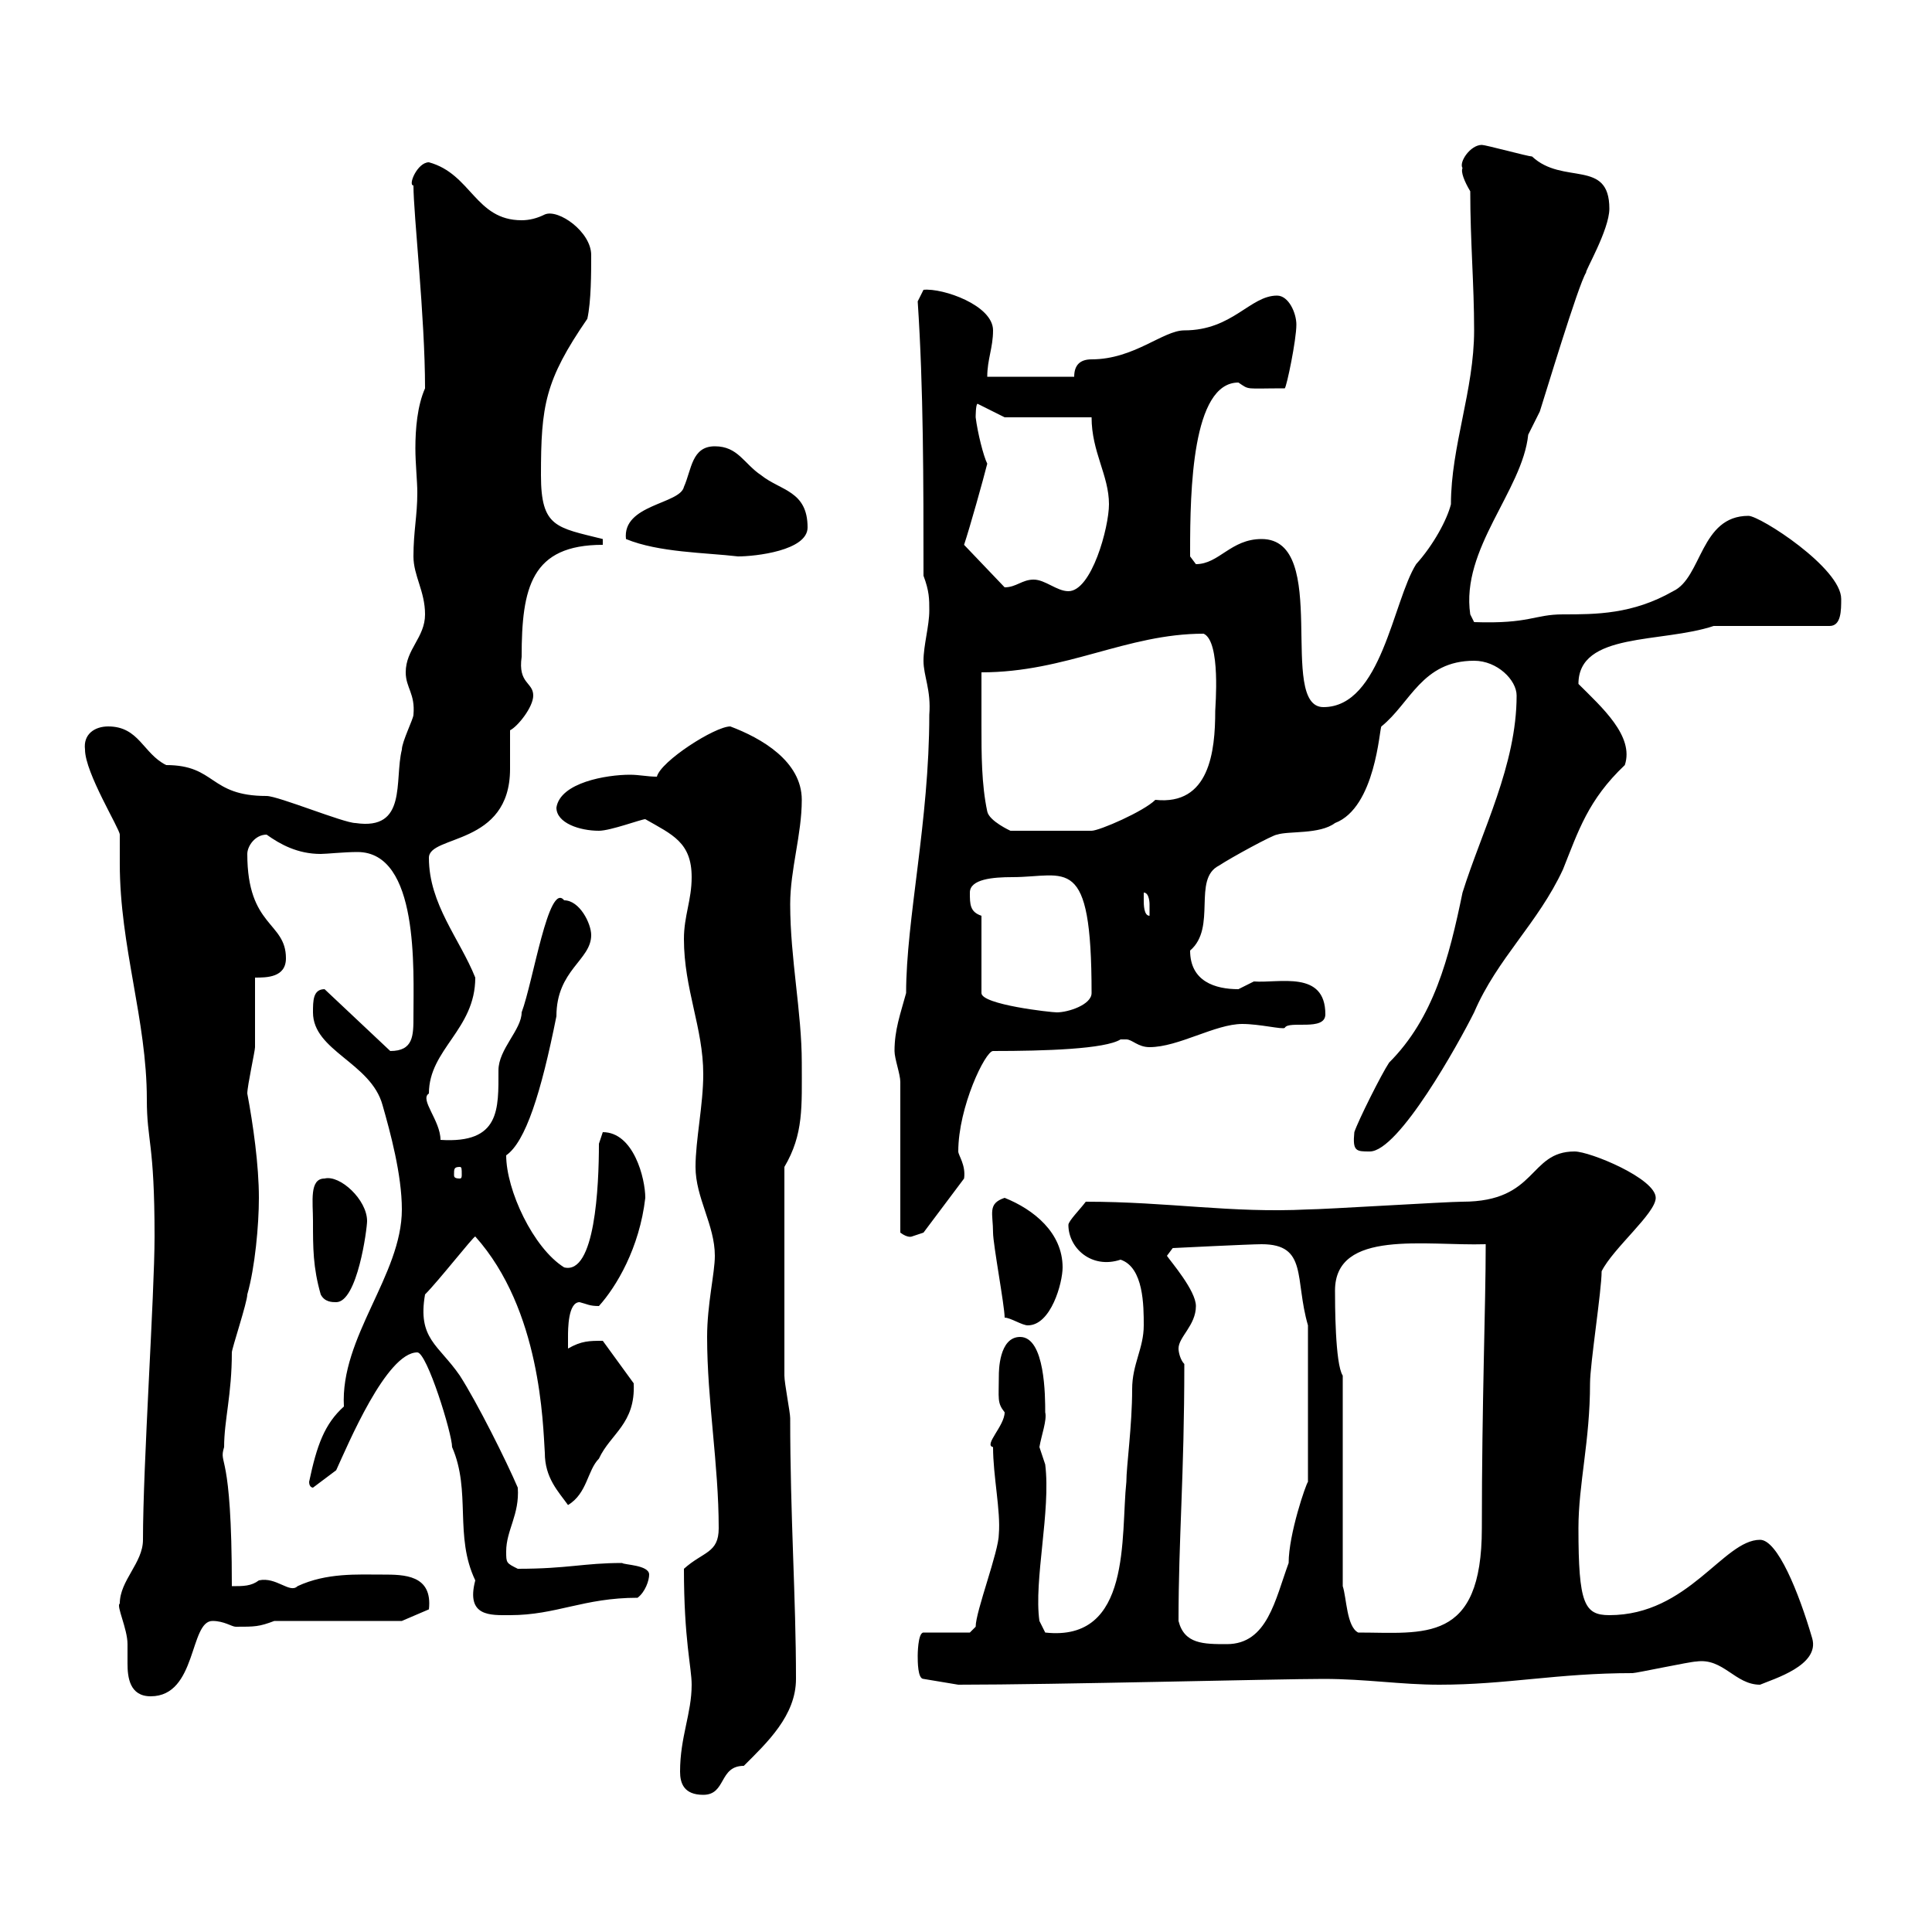 <svg xmlns="http://www.w3.org/2000/svg" xmlns:xlink="http://www.w3.org/1999/xlink" width="300" height="300"><path d="M105.60 275.10C105.60 276.90 106.20 278.70 109.20 278.70C112.80 278.70 111.60 274.20 115.50 274.20C119.10 270.60 123.60 266.40 123.60 260.70C123.60 248.10 122.70 235.50 122.70 220.20C122.70 219.30 121.80 214.80 121.80 213.60L121.80 181.20C124.80 176.10 124.50 171.90 124.50 165C124.50 157.20 122.70 148.80 122.70 140.40C122.70 135 124.50 129.60 124.50 124.20C124.50 118.20 118.20 114.60 113.40 112.80C111 112.80 102.60 118.20 102 120.60C100.50 120.60 99.30 120.30 97.80 120.30C94.20 120.30 87 121.50 86.40 125.40C86.40 127.80 90 129 93 129C94.80 129 99.60 127.20 100.20 127.20C104.40 129.60 107.40 130.80 107.40 136.20C107.40 139.80 106.20 142.20 106.20 145.80C106.20 153.60 109.20 159.60 109.20 166.80C109.20 171.60 108 177 108 181.20C108 186 111 190.20 111 195C111 197.70 109.80 202.50 109.80 207.60C109.80 217.50 111.60 227.40 111.60 237.30C111.60 241.20 109.20 240.90 106.20 243.60C106.20 254.70 107.40 258.90 107.40 261.60C107.40 266.10 105.60 269.70 105.60 275.10ZM18.60 249C18 249.30 19.80 252.90 19.80 255.30C19.80 256.20 19.80 257.10 19.80 258.30C19.80 260.40 20.10 263.40 23.40 263.40C30.60 263.40 29.40 251.70 33 251.70C34.80 251.70 36 252.60 36.60 252.60C39.60 252.60 40.20 252.60 42.60 251.70L62.40 251.70L66.60 249.90C67.20 244.50 62.70 244.50 59.40 244.50C55.50 244.50 50.70 244.20 46.20 246.30C45 247.50 42.90 244.80 40.20 245.40C39 246.30 37.80 246.30 36 246.30C36 224.70 33.90 227.70 34.80 224.70C34.80 220.50 36 216.60 36 210C36 209.40 38.40 202.20 38.40 201C39.60 196.80 40.20 190.20 40.20 186C40.20 180.90 39.30 174.60 38.40 169.80C38.40 168.60 39.60 163.20 39.60 162.60C39.60 160.80 39.60 153.60 39.60 151.80C41.40 151.80 44.40 151.80 44.40 148.80C44.40 143.10 38.40 144 38.40 132.60C38.40 131.40 39.60 129.60 41.40 129.60C43.50 131.10 46.20 132.60 49.80 132.60C50.70 132.60 53.40 132.30 55.50 132.30C65.10 132.30 64.20 150.60 64.20 157.80C64.20 160.80 64.20 163.20 60.60 163.20L50.40 153.60C48.60 153.60 48.60 155.40 48.60 157.20C48.60 163.20 57.60 165 59.40 171.60C60.60 175.80 62.40 182.40 62.40 187.80C62.40 198 52.80 207.60 53.40 218.40C50.40 221.10 49.20 224.40 48 230.10C48 231 48.60 231 48.60 231L52.20 228.30C54 224.40 60 210 64.80 210C66.30 210 70.20 222.60 70.20 224.70C73.20 231.60 70.50 238.50 73.80 245.40C72.30 251.10 76.20 250.80 79.20 250.80C86.40 250.80 90.60 248.10 99 248.10C100.20 247.20 100.80 245.40 100.80 244.50C100.80 243 96.90 243 96.60 242.70C90.60 242.70 88.20 243.60 80.40 243.60C78.60 242.70 78.60 242.70 78.60 240.90C78.60 237.60 80.70 235.20 80.40 231C78.60 226.80 74.10 217.80 71.40 213.60C68.10 208.80 64.80 207.90 66 201C68.10 198.90 73.50 192 73.80 192C84 203.40 84.30 221.10 84.60 225.60C84.60 229.50 86.70 231.60 88.20 233.70C91.20 231.90 91.20 228.30 93 226.50C94.80 222.60 98.70 221.10 98.40 214.80L93.60 208.20C91.50 208.20 90.30 208.20 88.20 209.40C88.20 209.40 88.20 208.20 88.20 207.60C88.20 206.40 88.20 202.20 90 202.20C91.20 202.50 91.50 202.80 93 202.80C95.70 199.80 99.30 193.80 100.20 186C100.20 183 98.40 175.80 93.60 175.80C93.60 175.80 93 177.60 93 177.60C93 184.20 92.40 198 87.60 196.80C82.80 193.80 78.60 184.80 78.60 179.40C81.60 177.30 84 169.80 86.40 157.80C86.40 150.60 91.80 149.10 91.80 145.20C91.80 143.40 90 139.80 87.60 139.80C85.20 136.80 82.80 152.40 81 157.20C81 159.90 77.40 162.90 77.40 166.20C77.40 172.20 77.70 177.60 68.40 177C68.40 174 65.10 170.70 66.60 169.80C66.60 162.90 73.80 159.90 73.80 151.80C71.40 145.80 66.60 140.40 66.60 133.20C66.60 129.60 79.20 131.40 79.20 119.40C79.20 117 79.20 114.90 79.20 113.40C80.40 112.80 82.80 109.80 82.80 108C82.80 105.90 80.40 106.20 81 102C81 91.20 82.50 84.60 93.60 84.60L93.60 83.70C86.40 81.90 84 81.90 84 73.80C84 63 84.60 59.10 91.20 49.50C91.80 46.80 91.80 42.30 91.80 39.60C91.80 36 86.70 32.40 84.60 33.30C83.40 33.90 82.20 34.20 81 34.20C73.80 34.20 73.20 27 66.60 25.20C64.80 25.20 63.30 28.80 64.20 28.80C64.20 33.30 66 49.20 66 60.30C64.80 63 64.50 66.60 64.50 69.60C64.50 72 64.80 74.70 64.80 76.50C64.80 80.10 64.20 82.50 64.20 86.40C64.20 89.40 66 91.80 66 95.40C66 99 63 100.80 63 104.40C63 106.80 64.50 107.70 64.20 111C64.20 111.60 62.40 115.20 62.40 116.40C61.20 121.20 63.30 129 55.20 127.80C53.40 127.80 43.20 123.60 41.40 123.60C32.40 123.60 33.60 118.80 25.80 118.80C22.20 117 21.60 112.80 16.80 112.80C14.70 112.80 12.90 114 13.20 116.40C13.20 120 18.60 128.70 18.60 129.60C18.60 131.10 18.60 132.60 18.60 134.10C18.60 147 22.80 158.40 22.80 170.70C22.80 177.30 24 177.30 24 192C24 201 22.20 227.40 22.20 239.10C22.20 242.70 18.60 245.40 18.60 249ZM142.50 257.10C142.50 258 142.50 260.70 143.40 260.70L148.80 261.60C163.80 261.60 198.60 260.70 205.50 260.70C212.10 260.70 217.50 261.60 223.50 261.60C234 261.60 241.80 259.80 253.50 259.80C254.10 259.80 262.50 258 263.40 258C267.60 257.40 269.40 261.60 273.30 261.60C275.40 260.70 282.60 258.60 281.40 254.40C279.30 247.20 276 239.10 273.30 239.10C267.60 239.10 262.20 250.80 249.90 250.80C246 250.80 245.10 249 245.10 237.30C245.10 230.40 246.90 223.80 246.90 214.80C246.90 211.80 248.70 200.40 248.70 197.40C250.50 193.80 257.10 188.40 257.10 186C257.10 183 246.90 178.80 244.50 178.80C237.30 178.80 238.80 186.60 227.10 186.60C224.70 186.60 205.50 187.80 203.10 187.80C191.10 188.40 181.50 186.60 168.60 186.60C167.70 187.80 165.90 189.60 165.90 190.20C165.90 193.80 169.50 197.10 174 195.60C177.60 196.80 177.60 202.80 177.60 205.80C177.60 209.40 175.80 211.80 175.80 215.70C175.80 221.40 174.90 227.70 174.90 230.10C174 238.50 175.80 255 162.30 253.50L161.40 251.70C160.50 245.40 163.20 234.60 162.30 227.40C162.30 227.40 161.40 224.70 161.40 224.70C161.70 222.90 162.60 220.50 162.30 219.30C162.30 216.90 162.30 207.60 158.40 207.60C155.10 207.60 155.10 213 155.10 213.60C155.10 217.20 154.80 217.80 156 219.30C156 221.40 152.70 224.40 154.20 224.70C154.20 229.20 155.40 234.60 155.10 238.20C155.10 240.90 151.50 250.20 151.50 252.60L150.60 253.50L143.40 253.50C142.50 253.50 142.50 257.10 142.50 257.10ZM183 251.70C183 238.80 183.90 229.20 183.90 211.80C183.30 211.20 183 210 183 209.40C183 207.60 185.70 205.80 185.70 202.80C185.70 200.40 181.80 195.90 181.20 195L182.10 193.80C182.10 193.80 194.10 193.20 195.90 193.20C203.10 193.20 201 198.60 203.10 205.80L203.10 230.10C202.80 230.40 200.10 238.20 200.10 242.70C198 248.40 196.80 255.30 190.50 255.30C186.90 255.30 183.90 255.30 183 251.70ZM208.50 246.30L208.50 213.60C207.30 211.80 207.30 202.20 207.30 200.40C207.30 190.80 221.40 193.50 230.70 193.20C230.70 202.80 230.10 217.50 230.10 237.30C230.10 255.30 221.10 253.50 210.90 253.50C209.10 252.60 209.10 248.10 208.50 246.30ZM156 204.60C156.90 204.60 158.70 205.80 159.60 205.80C163.20 205.80 165 199.20 165 196.80C165 191.40 160.50 187.80 156 186C153.30 186.90 154.20 188.40 154.20 191.40C154.20 193.20 156 202.80 156 204.60ZM49.80 201C50.40 202.20 51.60 202.20 52.20 202.20C55.50 202.20 57 190.80 57 189.60C57 186.30 52.80 182.40 50.40 183C48 183 48.60 186.60 48.60 189.60C48.60 193.80 48.60 196.80 49.80 201ZM139.80 168L139.80 191.40C141 192.30 141.60 192 141.60 192C141.60 192 143.40 191.40 143.40 191.40L149.70 183C150 180.90 148.80 179.40 148.80 178.80C148.80 171.90 153 163.20 154.20 163.20C162.30 163.20 171.60 162.90 174 161.40C174 161.40 174 161.40 174.90 161.40C175.80 161.40 176.70 162.60 178.50 162.60C183 162.60 188.70 159 192.90 159C195.60 159 199.20 159.90 199.50 159.60C200.10 158.40 205.80 160.20 205.80 157.50C205.80 150.60 198.60 152.70 194.70 152.40C194.70 152.40 192.30 153.60 192.30 153.60C188.70 153.60 184.80 152.40 184.80 147.60C189 144 185.10 136.50 189.30 134.40C191.10 133.20 197.70 129.60 198.30 129.60C200.10 129 204.90 129.60 207.30 127.80C213.60 125.40 214.20 113.10 214.50 112.80C219 109.20 220.80 102.60 228.90 102.60C232.50 102.60 235.50 105.60 235.50 108C235.50 118.80 230.10 129 227.10 138.60C225 148.80 222.60 158.10 215.70 165C214.50 166.80 210.90 174 210.30 175.80C210 178.80 210.60 178.80 212.70 178.80C217.20 178.80 226.50 162 228.90 157.20C232.50 148.80 238.80 143.40 242.70 135C245.10 129 246.60 124.20 252.30 118.80C253.80 114.30 248.70 109.80 245.10 106.20C245.10 98.10 258 99.90 266.10 97.20L284.10 97.20C285.90 97.20 285.90 94.80 285.90 93C285.90 88.20 273.30 80.10 271.50 80.10C264 80.10 264.30 89.70 259.80 91.80C253.50 95.40 247.80 95.40 242.70 95.40C238.20 95.40 237.60 96.90 228.90 96.60L228.30 95.40C226.80 85.20 236.40 76.20 237.30 67.50C237.30 67.50 239.10 63.90 239.10 63.90C239.70 62.10 245.10 44.10 246.30 42.30C246 42.30 249.90 35.70 249.90 32.40C249.90 24.60 242.70 28.80 237.90 24.30C237.30 24.30 230.70 22.50 230.10 22.50C228.30 22.50 226.50 25.20 227.10 26.10C226.80 26.70 227.40 28.20 228.30 29.70C228.30 37.50 228.90 44.10 228.90 51.30C228.90 60.60 225.30 69.30 225.30 78.30C224.70 80.70 222.60 84.60 219.90 87.60C216.30 93.30 214.50 109.80 205.50 109.80C198.30 109.80 206.70 83.70 195.90 83.70C191.10 83.70 189.30 87.60 185.70 87.60C185.70 87.60 184.80 86.40 184.80 86.40C184.80 85.50 184.80 85.50 184.80 85.50C184.80 76.20 185.10 59.40 192.30 59.40C194.10 60.60 193.20 60.30 199.50 60.30C199.80 60 201.30 52.80 201.30 50.40C201.30 48.60 200.10 45.90 198.30 45.90C194.10 45.90 191.40 51.30 183.90 51.30C180.60 51.30 176.10 55.80 169.50 55.80C167.70 55.80 166.80 56.70 166.80 58.50L153.30 58.50C153.30 55.80 154.20 54 154.20 51.30C154.20 47.40 146.40 44.70 143.40 45C143.40 45 142.50 46.80 142.50 46.80C143.40 60.30 143.40 74.70 143.40 89.40C144.30 91.80 144.30 93 144.30 94.80C144.30 97.20 143.40 100.20 143.40 102.60C143.40 105 144.60 107.10 144.30 111C144.30 127.50 140.70 142.80 140.70 154.20C139.80 157.50 138.90 159.90 138.90 163.20C138.90 164.40 139.80 166.80 139.80 168ZM71.40 181.20C71.70 181.20 71.70 181.50 71.70 182.40C71.70 182.70 71.70 183 71.40 183C70.50 183 70.50 182.70 70.50 182.40C70.50 181.50 70.50 181.20 71.40 181.20ZM152.40 142.20C150.60 141.60 150.60 140.40 150.60 138.60C150.60 136.50 154.20 136.20 157.20 136.20C165.60 136.20 169.50 132.30 169.50 154.20C169.50 156 165.90 157.20 164.10 157.20C163.20 157.20 152.40 156 152.40 154.20ZM177.60 139.80C177.60 139.80 177.60 138.60 177.60 138.60C178.50 138.60 178.50 140.40 178.50 140.40C178.50 141.60 178.50 142.20 178.50 142.20C177.60 142.20 177.60 140.40 177.60 139.80ZM152.40 112.80C152.40 111.60 152.40 105.60 152.40 104.40C165.60 104.40 174.90 98.40 186.90 98.40C189.60 99.60 188.70 109.80 188.70 110.40C188.70 116.70 187.80 125.10 179.40 124.20C177.60 126 170.70 129 169.50 129L156.90 129C156.90 129 153.60 127.50 153.30 126C152.40 121.80 152.40 117 152.40 112.80ZM160.50 90C158.70 90 157.80 91.20 156 91.20L149.70 84.60C150.60 81.90 152.70 74.40 153.30 72C152.70 70.80 151.80 67.20 151.50 64.80C151.50 64.80 151.50 62.70 151.80 62.70C151.80 62.70 152.40 63 152.40 63L156 64.80L169.50 64.80C169.50 70.20 172.20 73.80 172.20 78.30C172.20 81.90 169.50 91.80 165.90 91.80C164.10 91.80 162.30 90 160.50 90ZM97.20 83.70C102.30 85.80 109.50 85.80 114.60 86.40C117.30 86.40 125.40 85.50 125.40 81.90C125.40 76.20 121.20 76.20 118.20 73.80C115.50 72 114.60 69.30 111 69.30C107.40 69.30 107.40 72.90 106.20 75.60C105.60 78.30 96.60 78.30 97.20 83.70Z"/></svg>